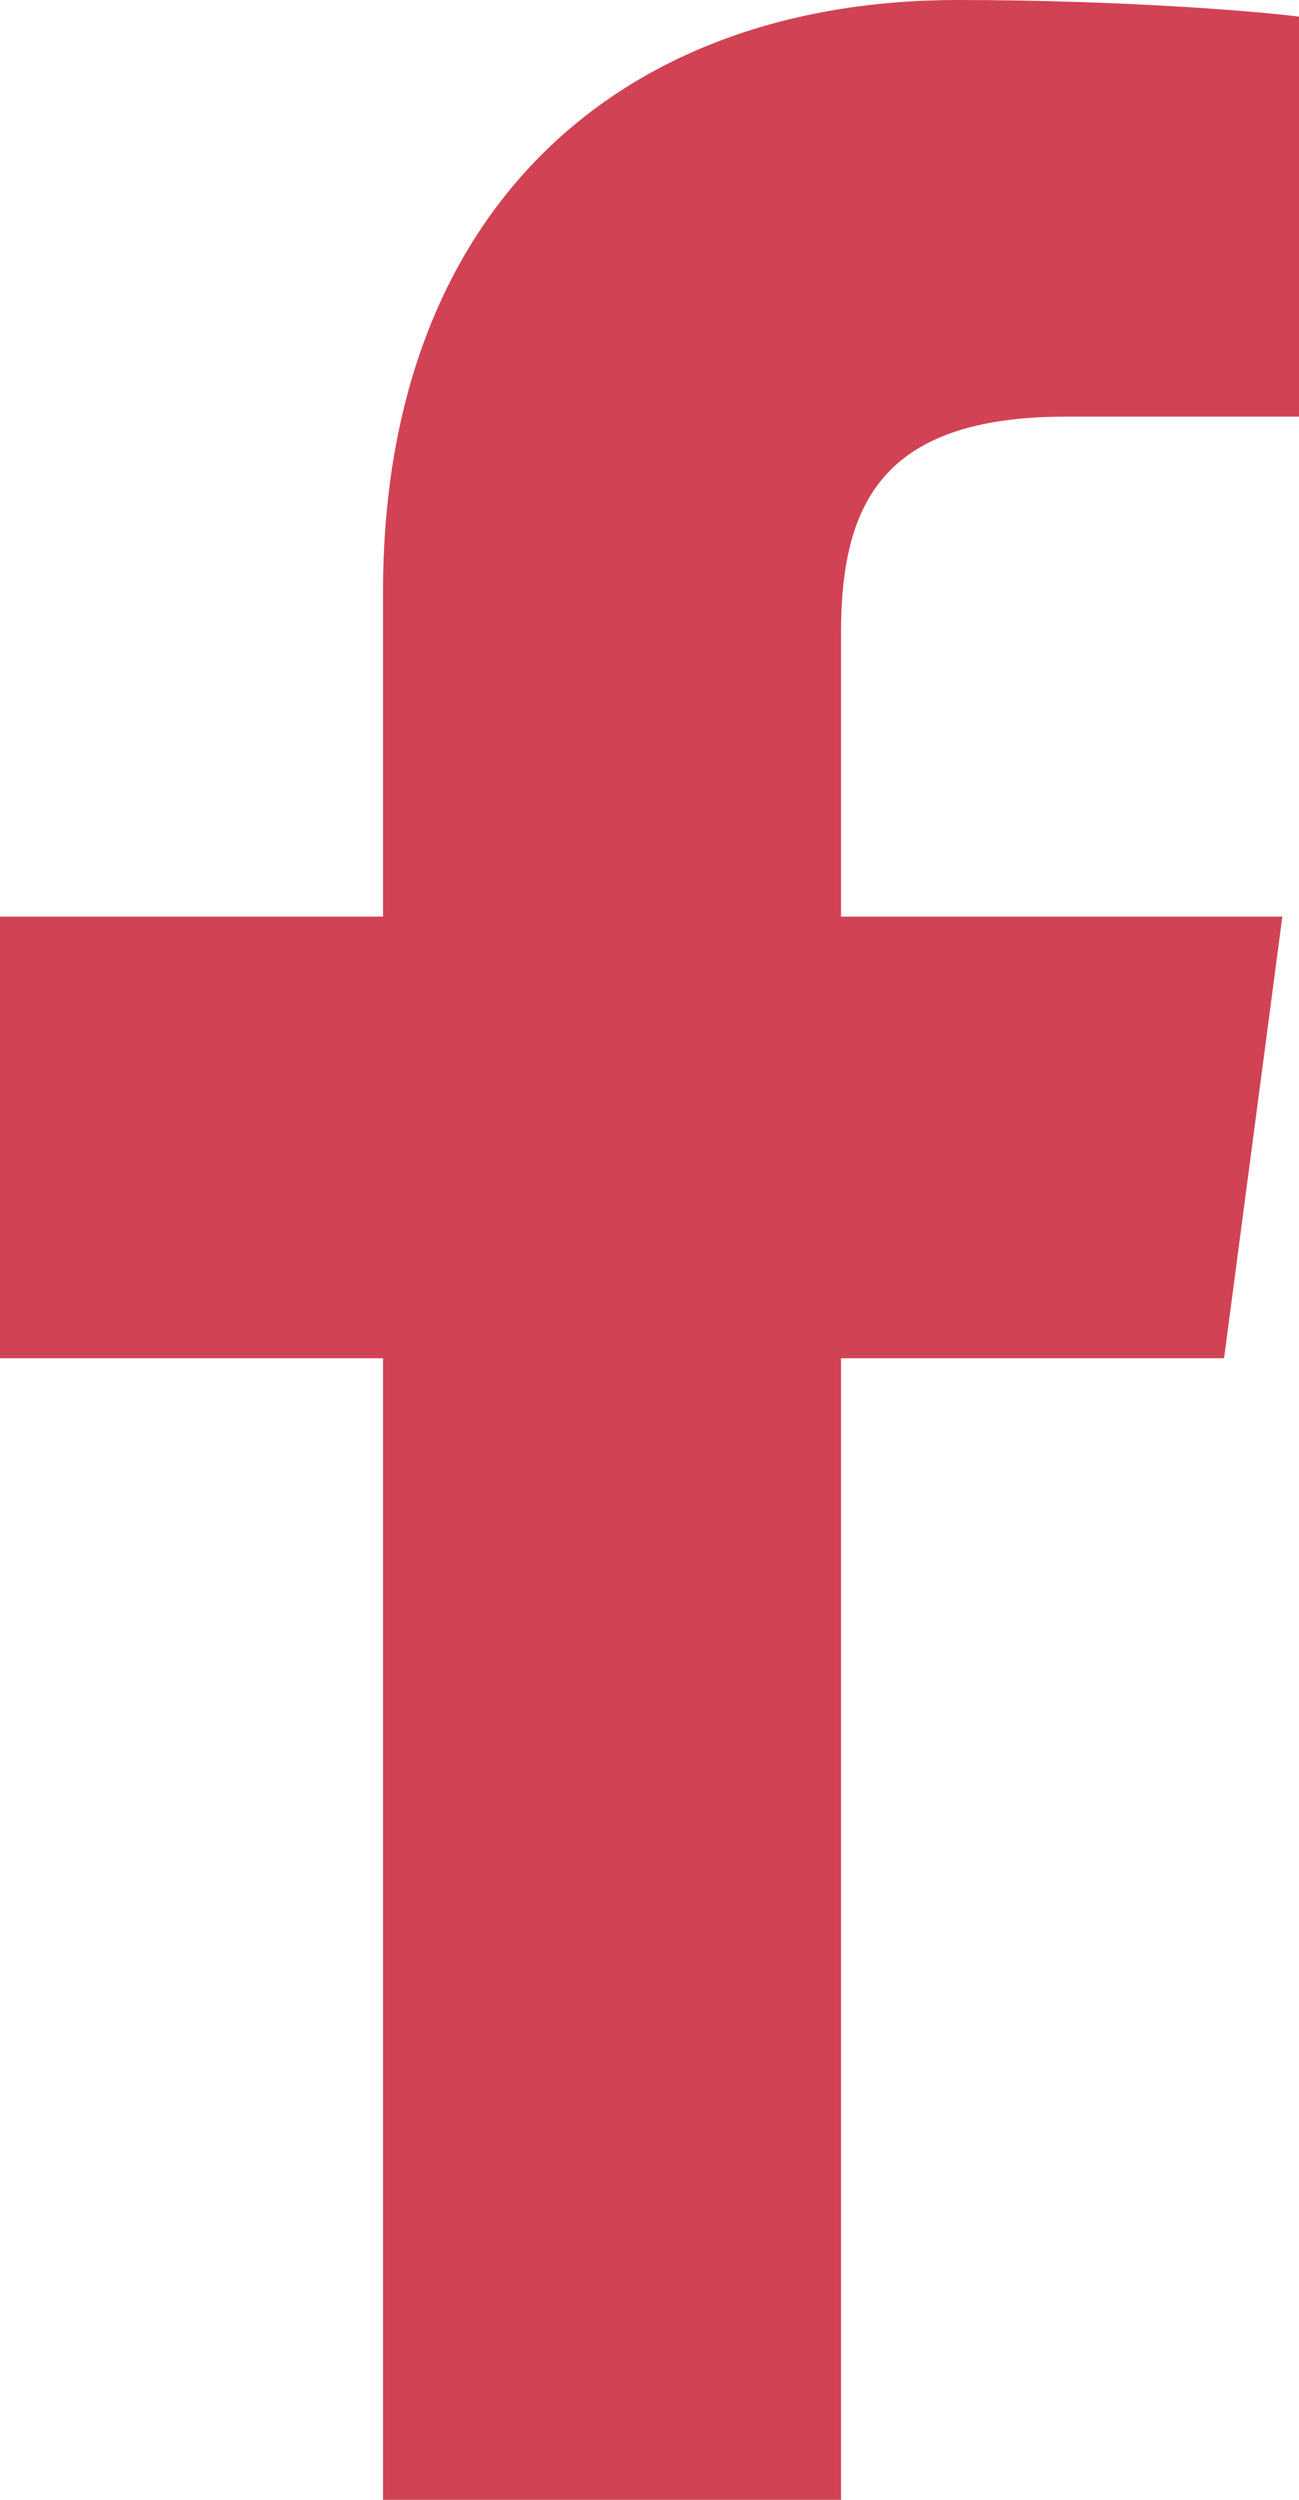 <svg xmlns="http://www.w3.org/2000/svg" xmlns:xlink="http://www.w3.org/1999/xlink" width="156px" height="300px" viewBox="0 0 156 300">
	<defs>
		<style>
			.fill {fill: #d14254;}
		</style>
	</defs>
	<path class="fill" d="M101.000,300.000 C101.000,300.000 101.000,163.000 101.000,163.000 C101.000,163.000 147.000,163.000 147.000,163.000 C147.000,163.000 154.000,110.000 154.000,110.000 
			 C154.000,110.000 101.000,110.000 101.000,110.000 C101.000,110.000 101.000,76.000 101.000,76.000 C101.000,60.552 105.857,50.000 128.000,50.000 
			 C128.000,50.000 156.000,50.000 156.000,50.000 C156.000,50.000 156.000,2.000 156.000,2.000 C151.113,1.351 134.503,-0.000 115.000,-0.000 
			 C74.282,-0.000 46.000,25.336 46.000,71.000 C46.000,71.000 46.000,110.000 46.000,110.000 C46.000,110.000 0.000,110.000 0.000,110.000 
			 C0.000,110.000 0.000,163.000 0.000,163.000 C0.000,163.000 46.000,163.000 46.000,163.000 C46.000,163.000 46.000,300.000 46.000,300.000 
			 C46.000,300.000 101.000,300.000 101.000,300.000 Z"/>
</svg>
